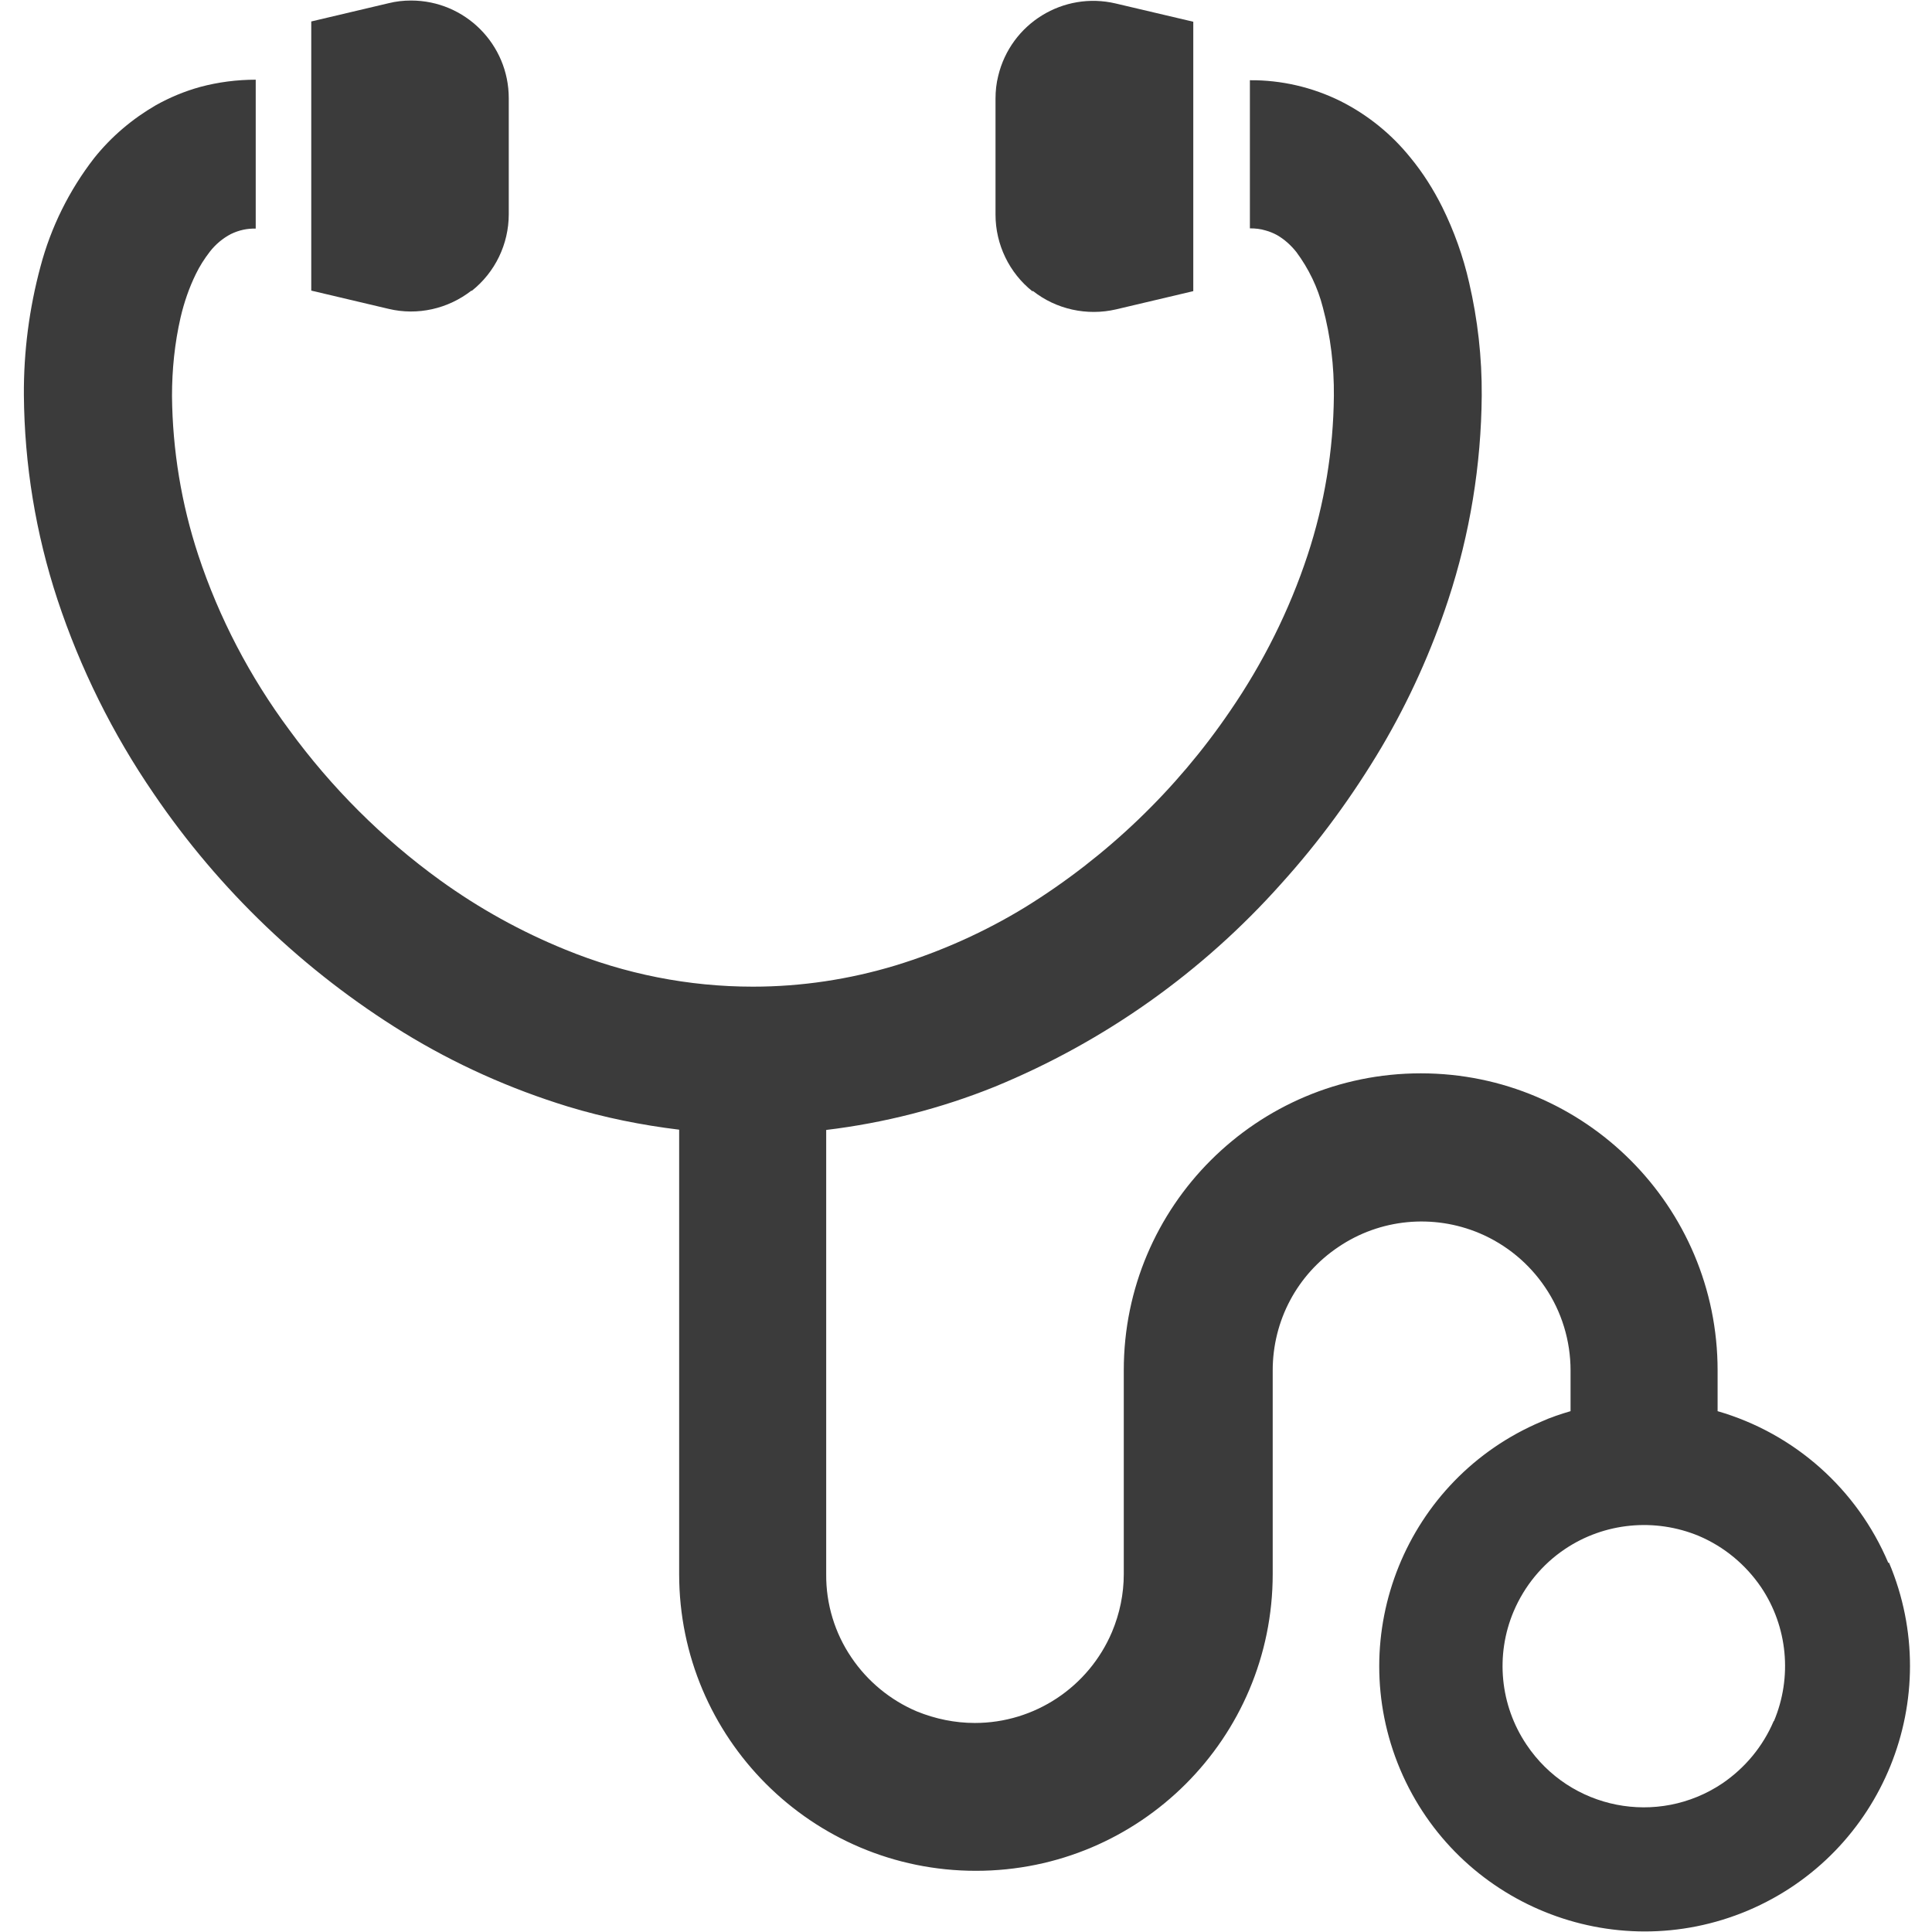 <svg xmlns="http://www.w3.org/2000/svg" width="72" height="72" viewBox="0 0 72 72">
    <path d="M70.37,58.24c-1.16-2.74-3.49-4.82-6.36-5.65v-1.52c0-6.11-4.95-11.07-11.06-11.07s-11.07,4.95-11.07,11.06h0v7.6c0,.74-.15,1.47-.44,2.16-.87,2.05-2.88,3.39-5.11,3.39-.74,0-1.47-.15-2.16-.43-.99-.42-1.84-1.12-2.44-2.01-.62-.91-.95-2-.94-3.1v-16.56c2.16-.26,4.27-.8,6.28-1.61,4.09-1.68,7.74-4.27,10.68-7.57,1.41-1.56,2.66-3.27,3.74-5.09,1.02-1.73,1.85-3.57,2.48-5.48.81-2.46,1.23-5.03,1.25-7.62.01-1.42-.15-2.83-.47-4.21-.22-.97-.56-1.92-1-2.81-.33-.66-.72-1.28-1.19-1.85-.71-.88-1.59-1.59-2.6-2.1-1.05-.52-2.21-.79-3.38-.78v5.52c.2,0,.4.02.59.08.15.04.29.1.42.17.28.16.52.38.72.63.46.62.8,1.32.99,2.07.29,1.08.42,2.19.41,3.3-.02,2.02-.35,4.02-.98,5.93-.68,2.06-1.66,4.02-2.89,5.81-2,2.94-4.6,5.43-7.62,7.3-1.52.93-3.15,1.66-4.85,2.18-1.72.52-3.51.79-5.31.79-2.4,0-4.77-.47-6.99-1.38-1.65-.67-3.22-1.54-4.66-2.58-2.16-1.56-4.06-3.46-5.63-5.61-1.47-1.98-2.62-4.18-3.39-6.51-.63-1.91-.96-3.91-.98-5.93,0-.99.1-1.97.32-2.93.13-.56.32-1.11.57-1.62.14-.29.32-.57.52-.83.21-.27.48-.5.79-.66.29-.14.6-.21.92-.2V2.97c-.7,0-1.4.09-2.07.27-.58.16-1.13.39-1.65.68-.88.51-1.66,1.17-2.3,1.97-.93,1.2-1.61,2.57-2,4.04-.42,1.56-.63,3.17-.62,4.79.02,2.59.44,5.16,1.25,7.62.85,2.57,2.06,5.01,3.59,7.24,2.44,3.59,5.61,6.62,9.31,8.9,1.92,1.18,3.98,2.1,6.13,2.76,1.35.41,2.74.69,4.14.86v16.56c0,6.11,4.95,11.06,11.06,11.06s11.06-4.95,11.06-11.06v-7.59c0-1.85.91-3.57,2.45-4.6,1.55-1.05,3.53-1.24,5.26-.51.99.42,1.84,1.12,2.44,2.01.62.91.95,2,.95,3.1v1.52c-.37.11-.74.23-1.09.39-5.03,2.13-7.38,7.93-5.26,12.96,2.13,5.03,7.93,7.38,12.96,5.26,5.03-2.13,7.38-7.93,5.26-12.96h0ZM66.1,64.14c-.4.94-1.06,1.74-1.91,2.32-2.41,1.62-5.68.98-7.3-1.44-.99-1.47-1.17-3.34-.48-4.97.4-.94,1.06-1.75,1.91-2.32,1.47-.99,3.35-1.17,4.99-.49.94.4,1.74,1.06,2.32,1.91.99,1.47,1.17,3.35.48,4.99Z" style="fill:#3b3b3b;stroke-width:0px"/>
    <path d="M17.58,10.84c.87-.69,1.38-1.74,1.38-2.86V3.66c0-2.01-1.63-3.64-3.64-3.64-.28,0-.56.03-.84.1l-2.88.68v10.03l2.88.68c1.08.26,2.22,0,3.09-.68Z" style="fill:#3b3b3b;stroke-width:0px"/>
    <path d="M38.49,10.84c.87.69,2.02.94,3.1.69l2.88-.68V.81l-2.89-.68c-1.95-.46-3.91.74-4.38,2.7-.07.28-.1.56-.1.85v4.32c0,1.11.51,2.17,1.38,2.86Z" style="fill:#3b3b3b;stroke-width:0px"/>
    <rect width="72" height="72" style="fill:none;stroke-width:0px"/>
</svg>
